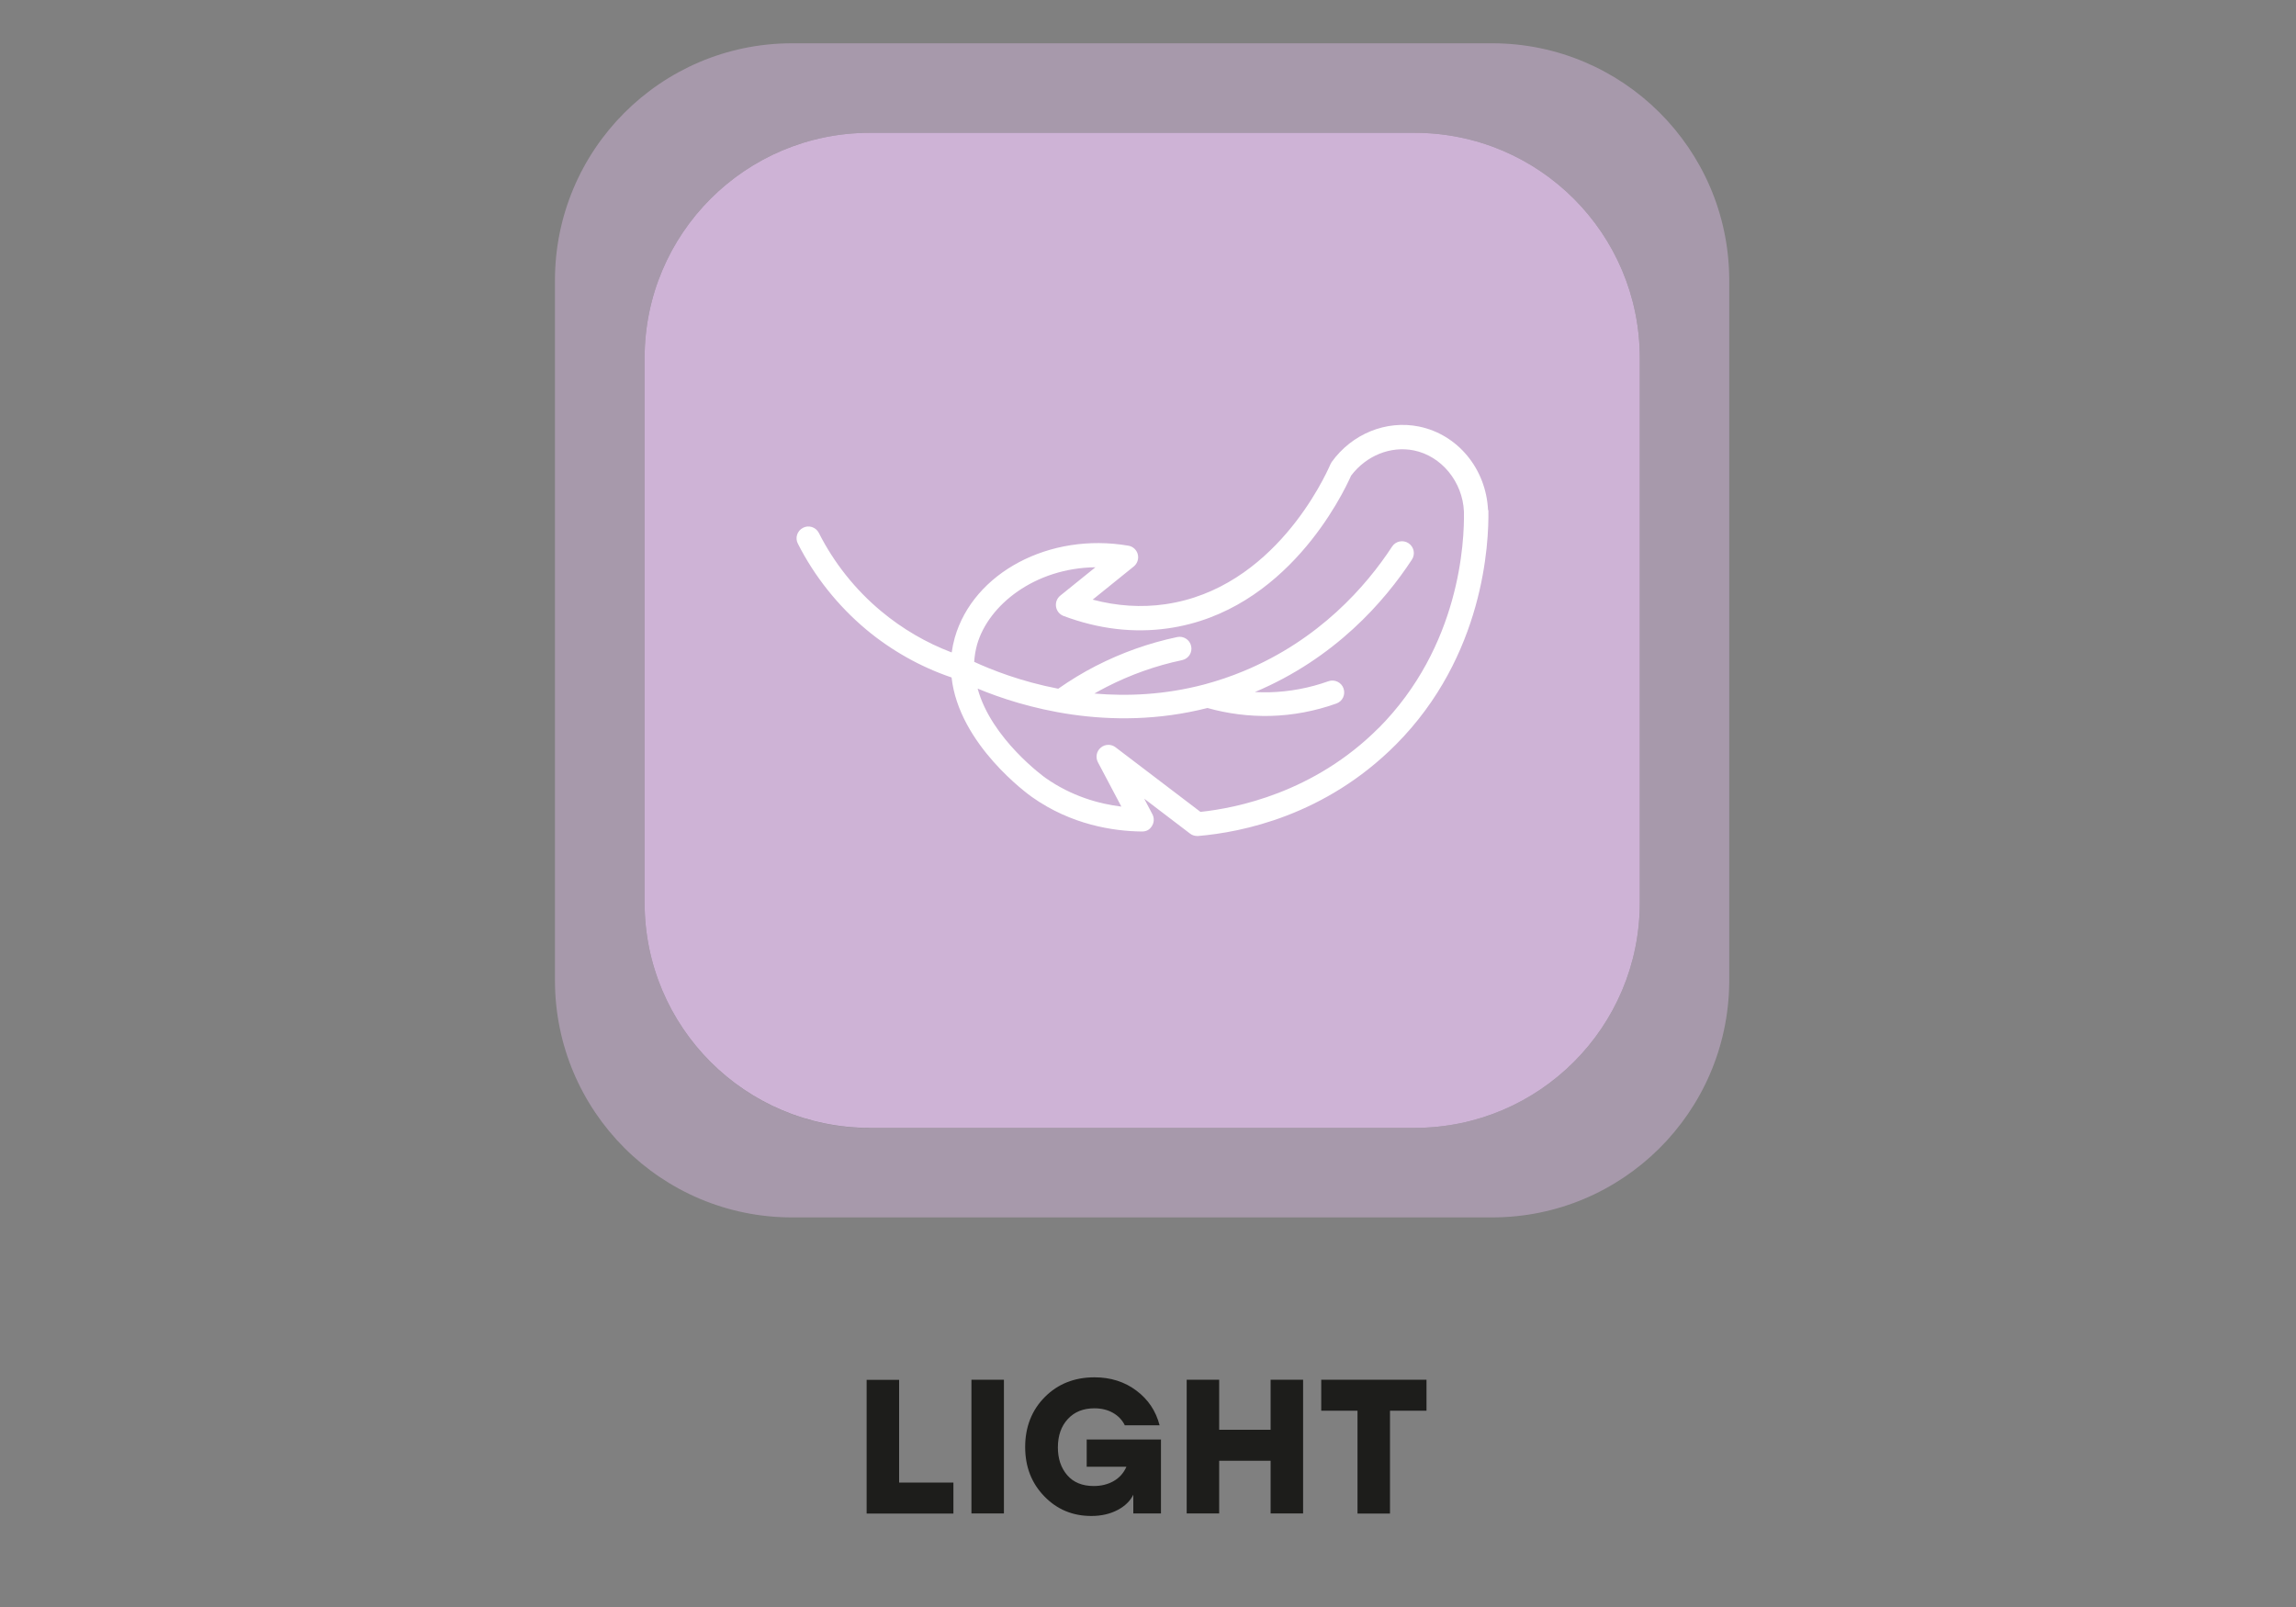 <?xml version="1.0" encoding="UTF-8"?>
<svg xmlns="http://www.w3.org/2000/svg" id="Layer_1" data-name="Layer 1" viewBox="0 0 200 140">
  <rect x="0" y="0" width="200" height="140" fill="#808080" stroke="none"/>
  <defs>
    <style>
      .cls-1 {
        fill: #1d1d1b;
      }

      .cls-2 {
        opacity: .5;
      }

      .cls-2, .cls-3 {
        fill: #ceb3d6;
      }

      .cls-4 {
        fill: #fff;
      }
    </style>
  </defs>
  <path class="cls-2" d="M130.06,3.77h-61.13c-11.38.04-20.59,9.28-20.59,20.66v60.97c0,11.41,9.25,20.66,20.66,20.66h60.97c11.34,0,20.55-9.14,20.66-20.46V24.23c-.11-11.29-9.28-20.42-20.59-20.46M75.77,98.27c-10.84,0-19.62-8.79-19.62-19.62V31.19c0-10.84,8.79-19.62,19.62-19.62h47.45c10.84,0,19.62,8.78,19.62,19.62v47.45c0,10.84-8.78,19.62-19.62,19.62h-47.45Z"></path>
  <path class="cls-3" d="M123.22,11.57h-47.45c-10.84,0-19.62,8.79-19.62,19.62v47.45c0,10.84,8.78,19.62,19.62,19.62h47.45c10.84,0,19.62-8.78,19.62-19.62V31.19c0-10.84-8.78-19.62-19.62-19.62"></path>
  <g>
    <path class="cls-1" d="M78.32,129.16h4.73v2.7h-7.56v-11.65h2.83v8.96Z"></path>
    <path class="cls-1" d="M84.62,131.85v-11.65h2.83v11.65h-2.83Z"></path>
    <path class="cls-1" d="M94.65,125.41h6.48v6.44h-2.41v-1.63c-.27.54-.72.99-1.37,1.33s-1.41.52-2.29.52c-1.62,0-2.99-.57-4.09-1.71-1.11-1.14-1.67-2.57-1.67-4.3s.57-3.21,1.71-4.35c1.14-1.15,2.59-1.72,4.33-1.72,1.41,0,2.63.39,3.65,1.16,1.03.77,1.7,1.78,2.02,3.02h-3.03c-.23-.47-.58-.83-1.04-1.09-.46-.26-1-.39-1.61-.39-.97,0-1.74.31-2.31.93-.58.62-.87,1.45-.87,2.48,0,.98.27,1.78.81,2.41.54.63,1.31.95,2.31.95.65,0,1.23-.14,1.74-.43.5-.29.87-.7,1.11-1.25h-3.46v-2.36Z"></path>
    <path class="cls-1" d="M110.68,120.2h2.83v11.65h-2.83v-4.59h-4.48v4.59h-2.83v-11.65h2.83v4.36h4.48v-4.36Z"></path>
    <path class="cls-1" d="M124.26,120.2v2.7h-3.18v8.96h-2.83v-8.96h-3.16v-2.7h9.17Z"></path>
  </g>
  <path class="cls-4" d="M129.62,44.44c-.17-3.6-2.64-6.59-6.01-7.28-2.86-.58-5.84.63-7.61,3.09-.04.06-.08.13-.11.2-.48,1.1-4.92,10.83-14.39,12.19-2.08.3-4.2.16-6.32-.4l3.58-2.89c.31-.25.45-.67.35-1.06s-.43-.69-.82-.75c-6.87-1.18-13.5,2.35-15.12,8.01-.12.43-.21.86-.27,1.29-2.22-.84-4.32-2.07-6.14-3.59-2.24-1.86-4.12-4.22-5.43-6.82-.26-.51-.88-.71-1.38-.45-.51.26-.71.88-.45,1.38,1.44,2.85,3.5,5.43,5.95,7.48,2.19,1.83,4.75,3.27,7.44,4.18.65,5.85,6.71,10.21,7.01,10.42,3.44,2.43,7.1,2.97,9.56,3,.44,0,.7-.18.89-.49.19-.31.2-.7.03-1.02l-.71-1.35,3.99,3.04c.18.14.4.21.62.21.03,0,.06,0,.09,0,3.79-.32,11.05-1.77,17.22-7.96,7.69-7.73,8.11-17.56,8.06-20.42ZM120.11,63.4c-5.65,5.68-12.49,7.01-15.54,7.33l-7.4-5.63c-.18-.14-.4-.21-.62-.21-.24,0-.48.08-.67.25-.37.31-.47.84-.24,1.27l2.04,3.86c-1.97-.24-4.35-.91-6.61-2.5-.06-.04-4.72-3.39-5.91-7.78,3.82,1.59,11.43,3.87,20.02,1.69,1.78.5,3.61.73,5.47.69,1.97-.05,3.91-.42,5.76-1.08.54-.19.81-.78.62-1.32-.19-.54-.79-.81-1.32-.62-1.65.59-3.37.91-5.12.96-.43.01-.85,0-1.28-.02,6.98-2.94,11.29-7.89,13.68-11.54.31-.48.18-1.11-.3-1.43-.48-.31-1.12-.18-1.43.3-2.25,3.44-6.33,8.11-12.94,10.85-1.13.47-2.25.84-3.35,1.14-.04,0-.07.02-.11.03-3.4.89-6.64,1.03-9.53.78.35-.2.71-.4,1.07-.58,2.07-1.06,4.28-1.85,6.57-2.33.56-.12.91-.66.79-1.22-.12-.56-.67-.91-1.22-.79-2.47.52-4.85,1.37-7.09,2.52-1.13.58-2.23,1.25-3.27,1.98-3.27-.63-5.85-1.66-7.32-2.34.03-.49.11-.99.25-1.5.99-3.47,5.05-6.68,10.31-6.74l-3.06,2.47c-.29.23-.43.6-.37.97.06.37.31.67.65.8,3.04,1.14,6.1,1.51,9.11,1.08,10.31-1.47,15.21-11.66,15.94-13.3,1.31-1.74,3.44-2.61,5.47-2.2,2.41.49,4.25,2.74,4.36,5.33.05,2.62-.34,11.74-7.46,18.89Z"></path>
</svg>

